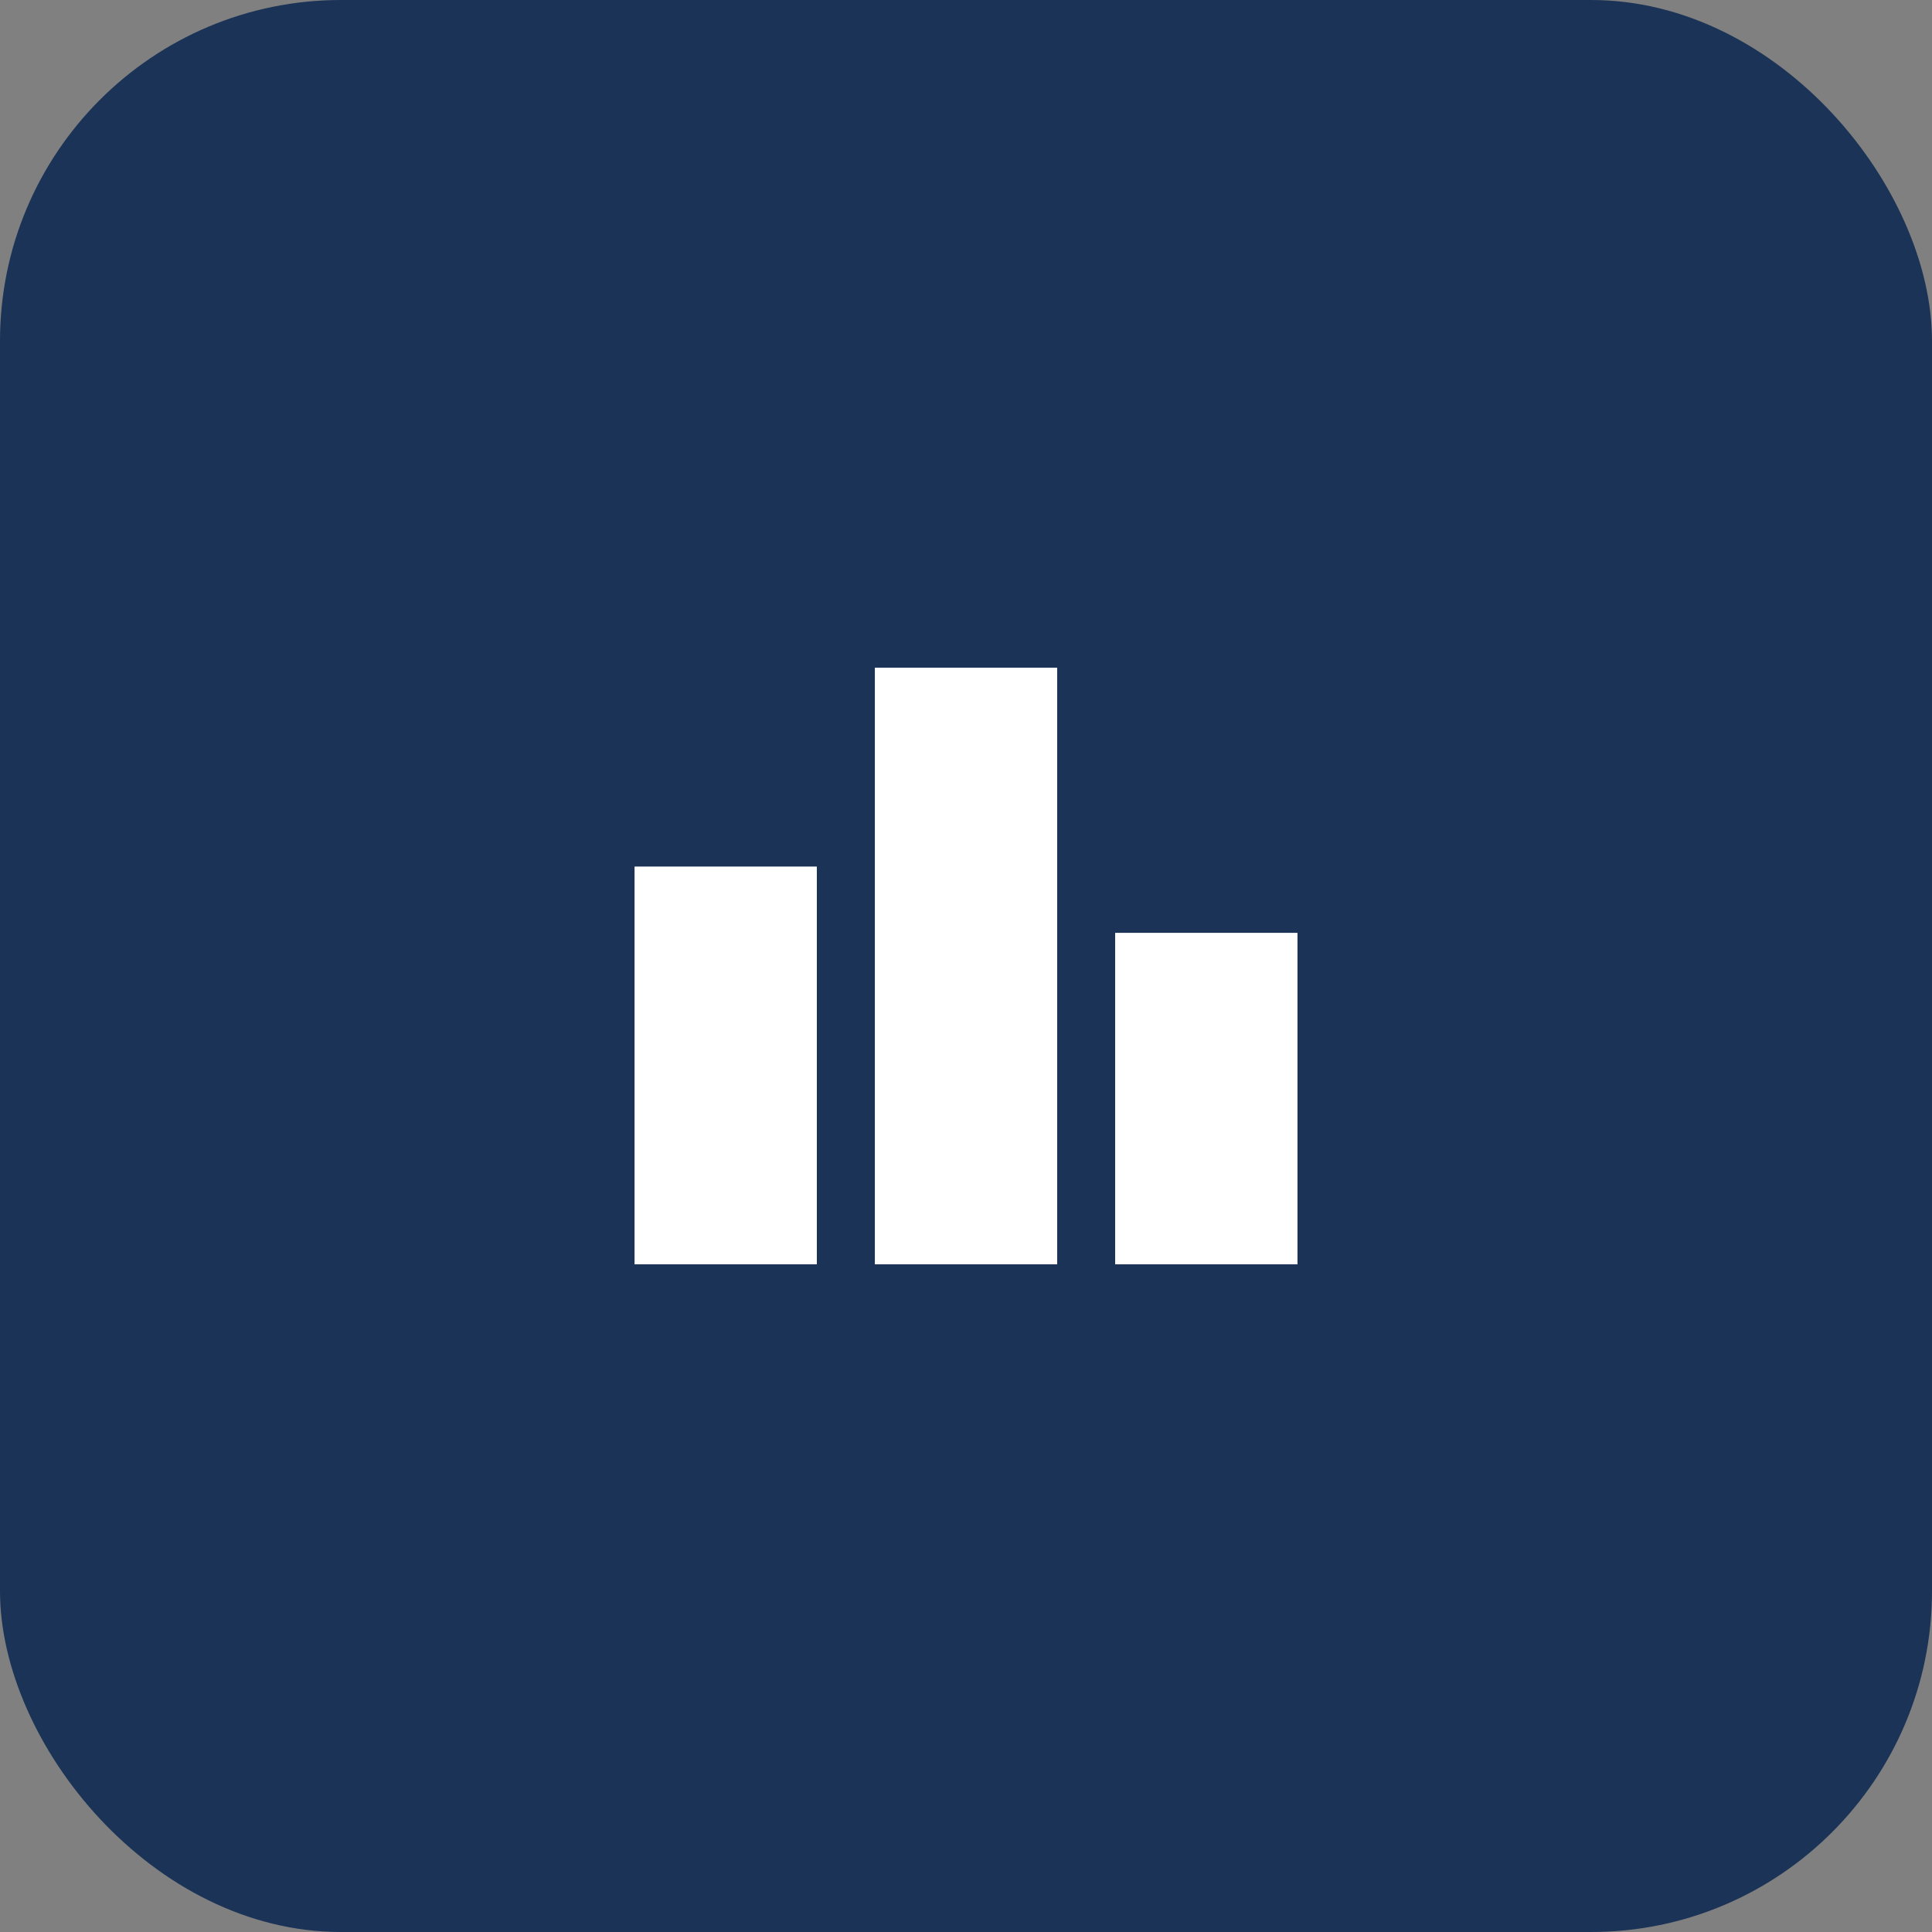 <svg width="68" height="68" viewBox="0 0 68 68" fill="none" xmlns="http://www.w3.org/2000/svg">
<rect x="0" y="0" width="68" height="68" fill="#808080" stroke="none"/>
<rect width="68" height="68" rx="12" fill="#1A3356"/>
<path d="M28.75 44.5H22.334V30.5H28.75V44.5ZM37.209 23.5H30.792V44.5H37.209V23.5ZM45.667 32.833H39.25V44.5H45.667V32.833Z" fill="white"/>
</svg>
